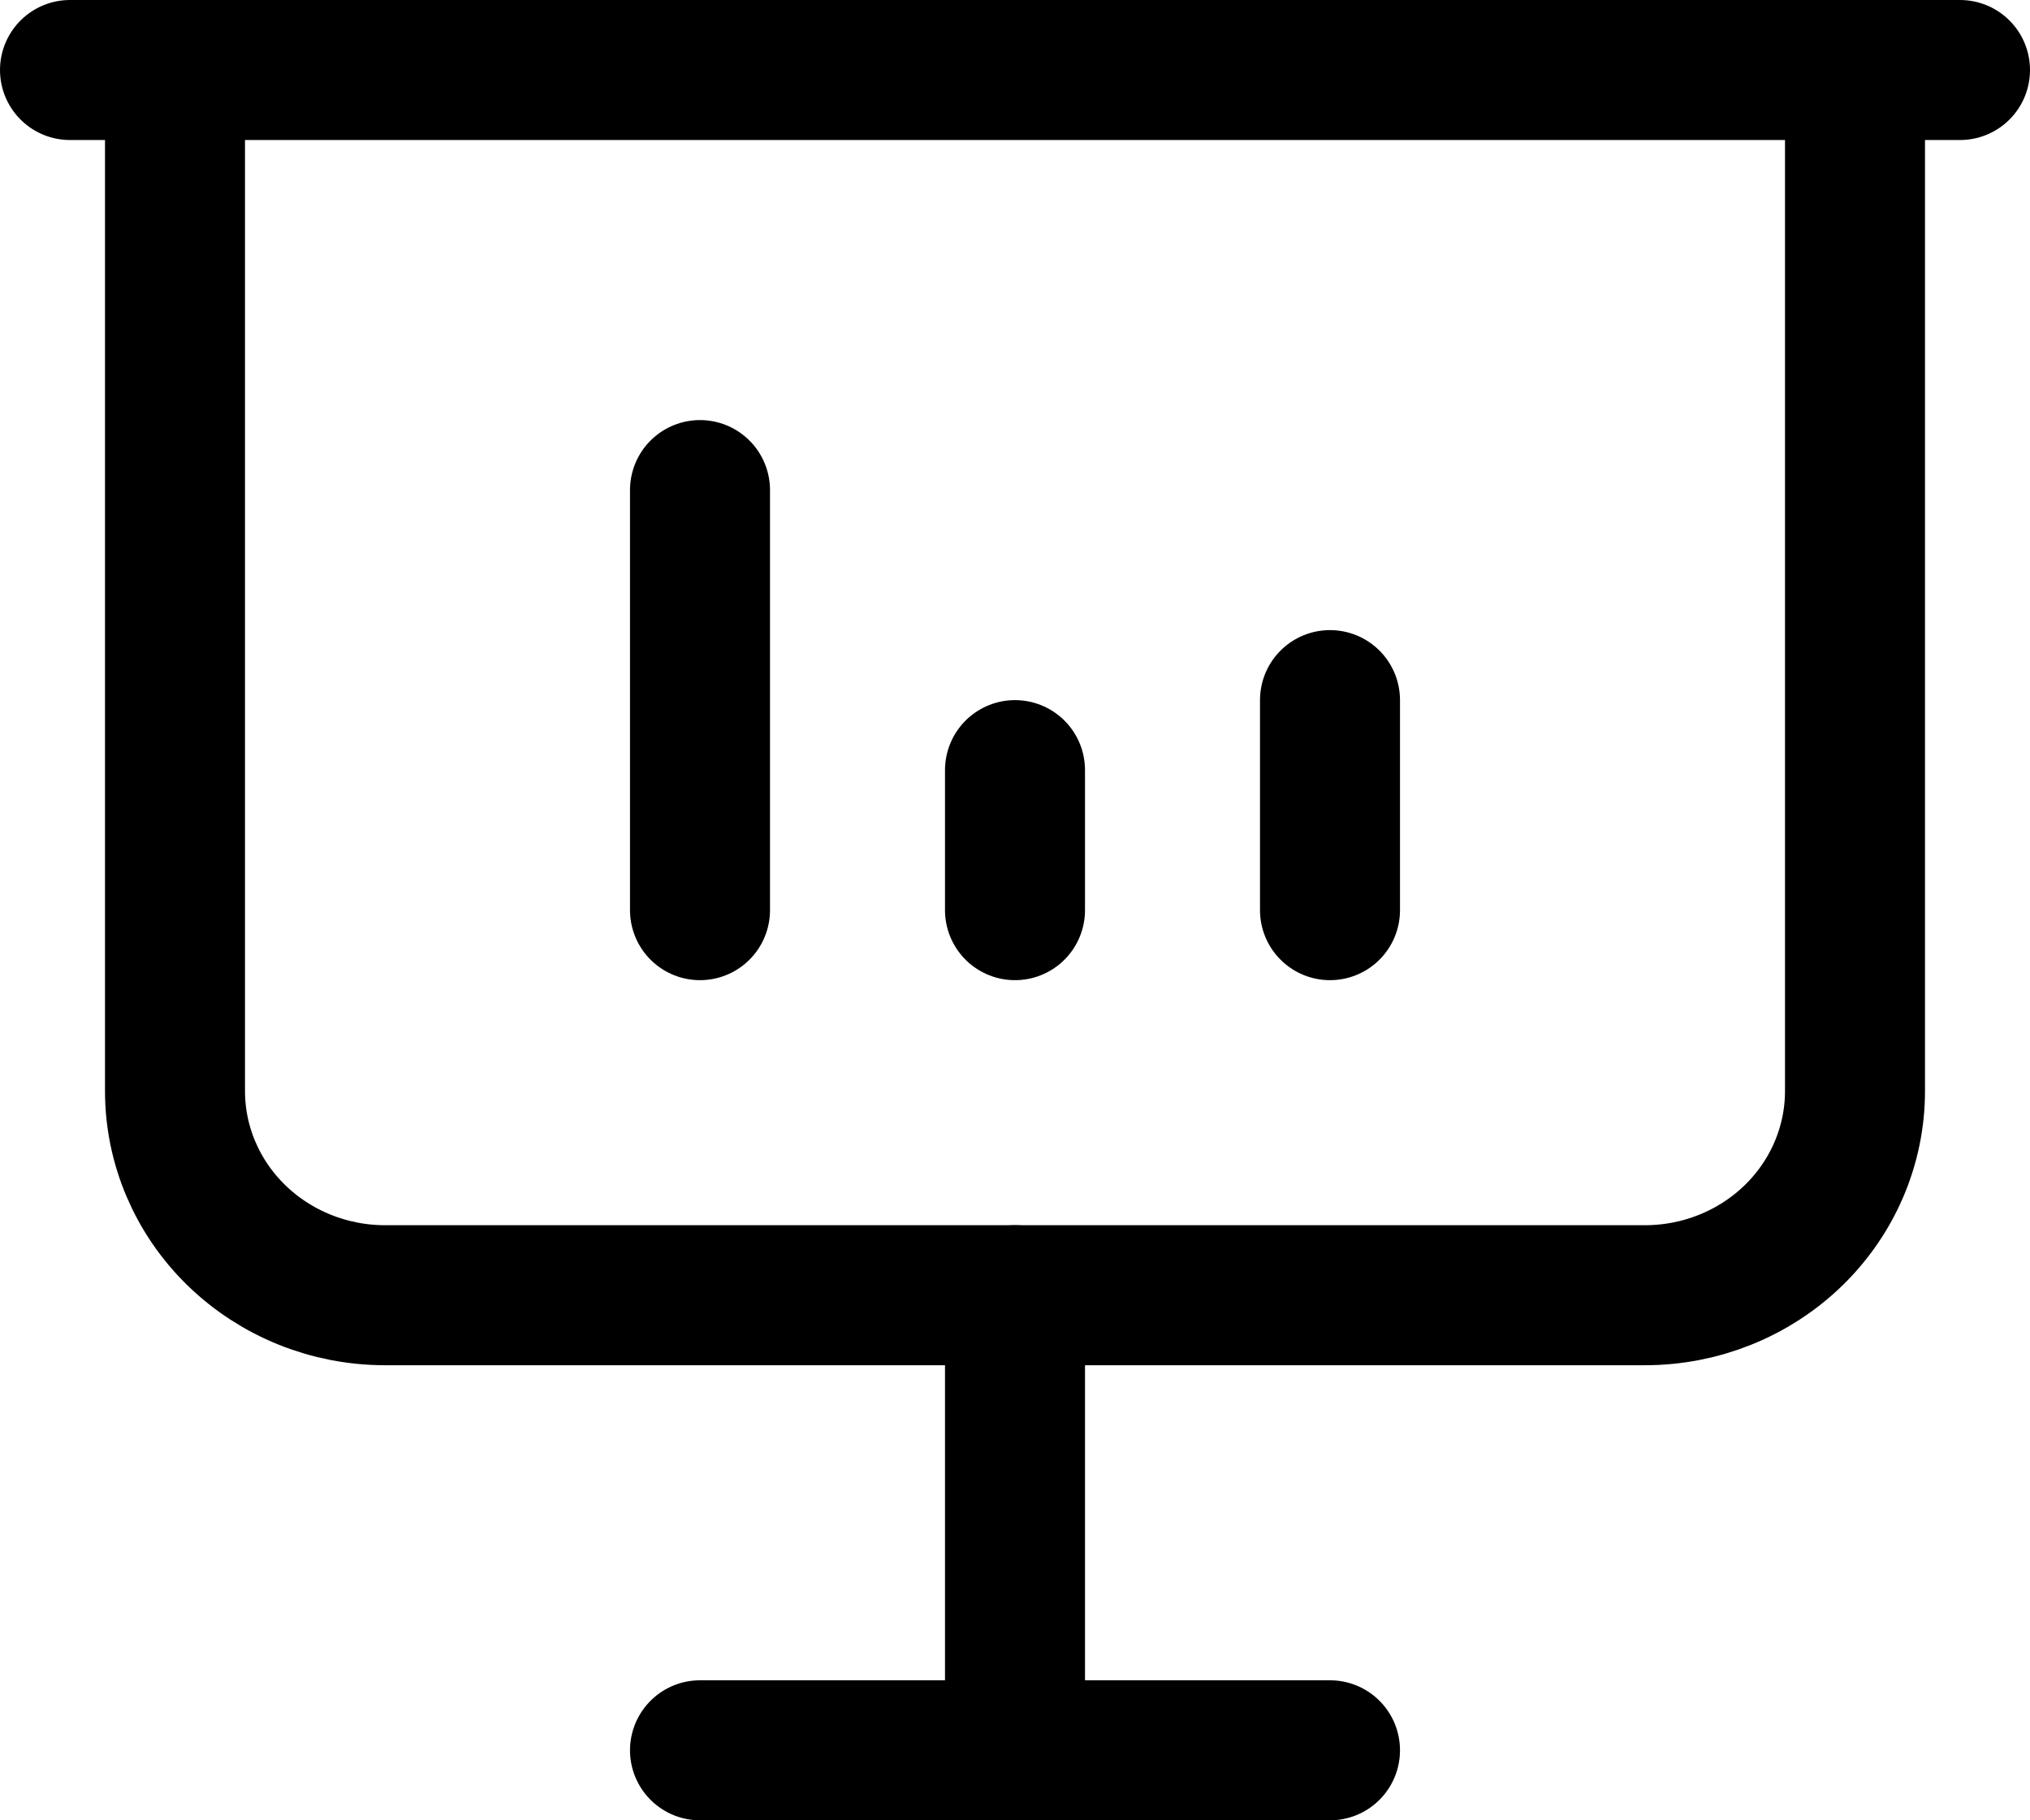 <svg width="58" height="52" viewBox="0 0 58 52" fill="none" xmlns="http://www.w3.org/2000/svg">
<path d="M20 26V14" stroke="black" stroke-width="4" stroke-linecap="round" stroke-linejoin="round"/>
<path d="M38 26V20" stroke="black" stroke-width="4" stroke-linecap="round" stroke-linejoin="round"/>
<path d="M29 26V22" stroke="black" stroke-width="4" stroke-linecap="round" stroke-linejoin="round"/>
<path d="M2 2H56" stroke="black" stroke-width="4" stroke-linecap="round" stroke-linejoin="round"/>
<path d="M5 2V31.167C5 32.714 5.632 34.197 6.757 35.291C7.883 36.385 9.409 37 11 37H47C48.591 37 50.117 36.385 51.243 35.291C52.368 34.197 53 32.714 53 31.167V2" stroke="black" stroke-width="4" stroke-linecap="round" stroke-linejoin="round"/>
<path d="M29 37V50" stroke="black" stroke-width="4" stroke-linecap="round" stroke-linejoin="round"/>
<path d="M20 50H38" stroke="black" stroke-width="4" stroke-linecap="round" stroke-linejoin="round"/>
</svg>
